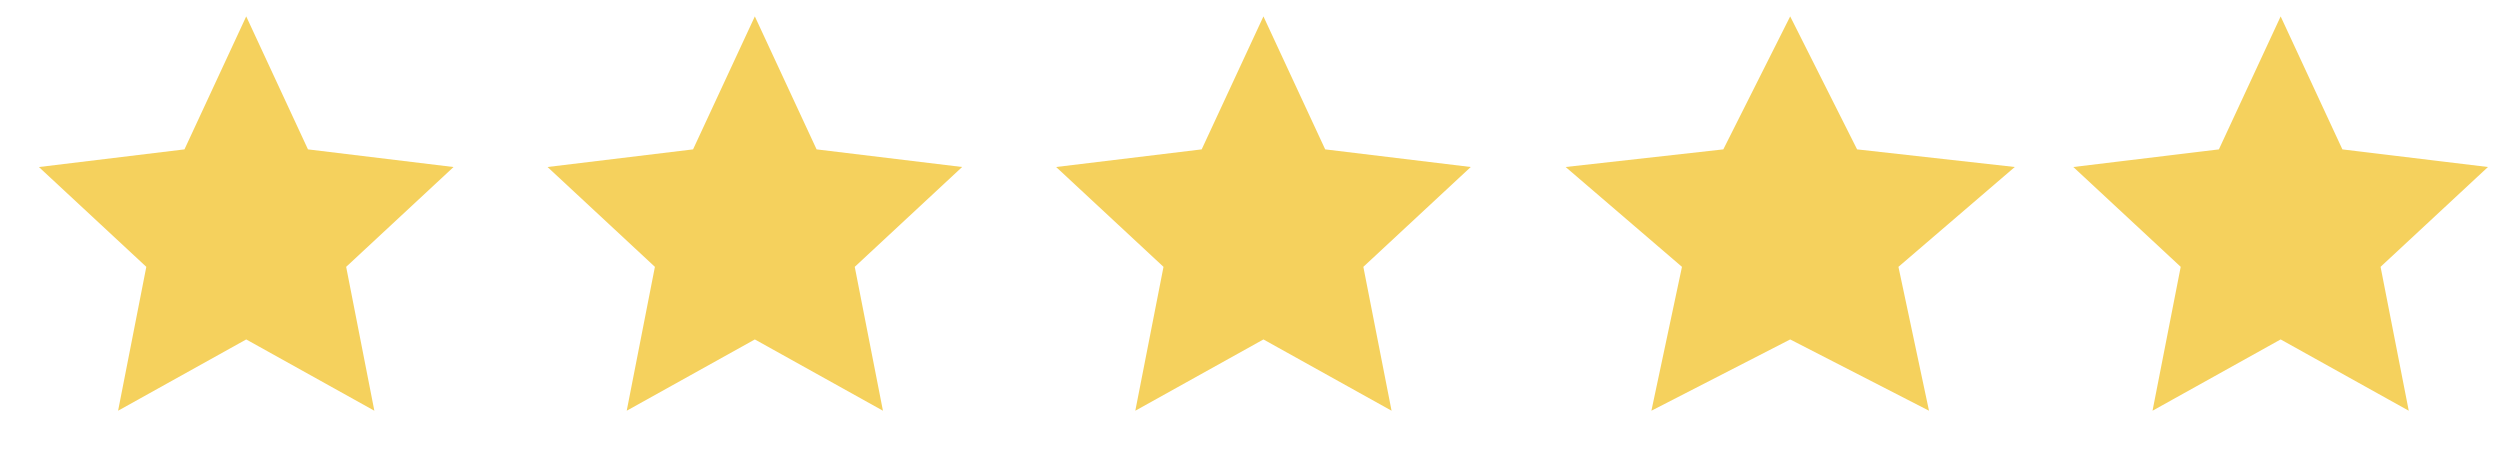 <svg width="80" height="15" viewBox="0 0 80 15" fill="none" xmlns="http://www.w3.org/2000/svg">
<path d="M7.879 0.525L9.855 4.78L14.513 5.345L11.077 8.539L11.979 13.143L7.879 10.862L3.779 13.143L4.682 8.539L1.245 5.345L5.903 4.78L7.879 0.525Z" fill="#F5D15D"/>
<path d="M24.155 0.525L26.131 4.78L30.788 5.344L27.352 8.539L28.254 13.143L24.155 10.862L20.055 13.143L20.957 8.539L17.521 5.344L22.178 4.78L24.155 0.525Z" fill="#F5D15D"/>
<path d="M40.43 0.525L42.406 4.78L47.064 5.344L43.627 8.539L44.53 13.143L40.43 10.862L36.33 13.143L37.232 8.539L33.796 5.344L38.454 4.78L40.43 0.525Z" fill="#F5D15D"/>
<path d="M57.286 0.525L59.427 4.78L64.473 5.344L60.75 8.539L61.728 13.143L57.286 10.862L52.845 13.143L53.823 8.539L50.1 5.344L55.146 4.78L57.286 0.525Z" fill="#F5D15D"/>
<path d="M72.981 1L74.775 4.864L74.822 4.965L74.933 4.979L79.163 5.491L76.042 8.392L75.96 8.468L75.982 8.577L76.801 12.759L73.078 10.687L72.981 10.633L72.883 10.687L69.16 12.759L69.979 8.577L70.001 8.468L69.919 8.392L66.798 5.491L71.028 4.979L71.139 4.965L71.186 4.864L72.981 1Z" fill="#F5D15D" stroke="#F5D15D" stroke-width="0.4"/>
</svg>
